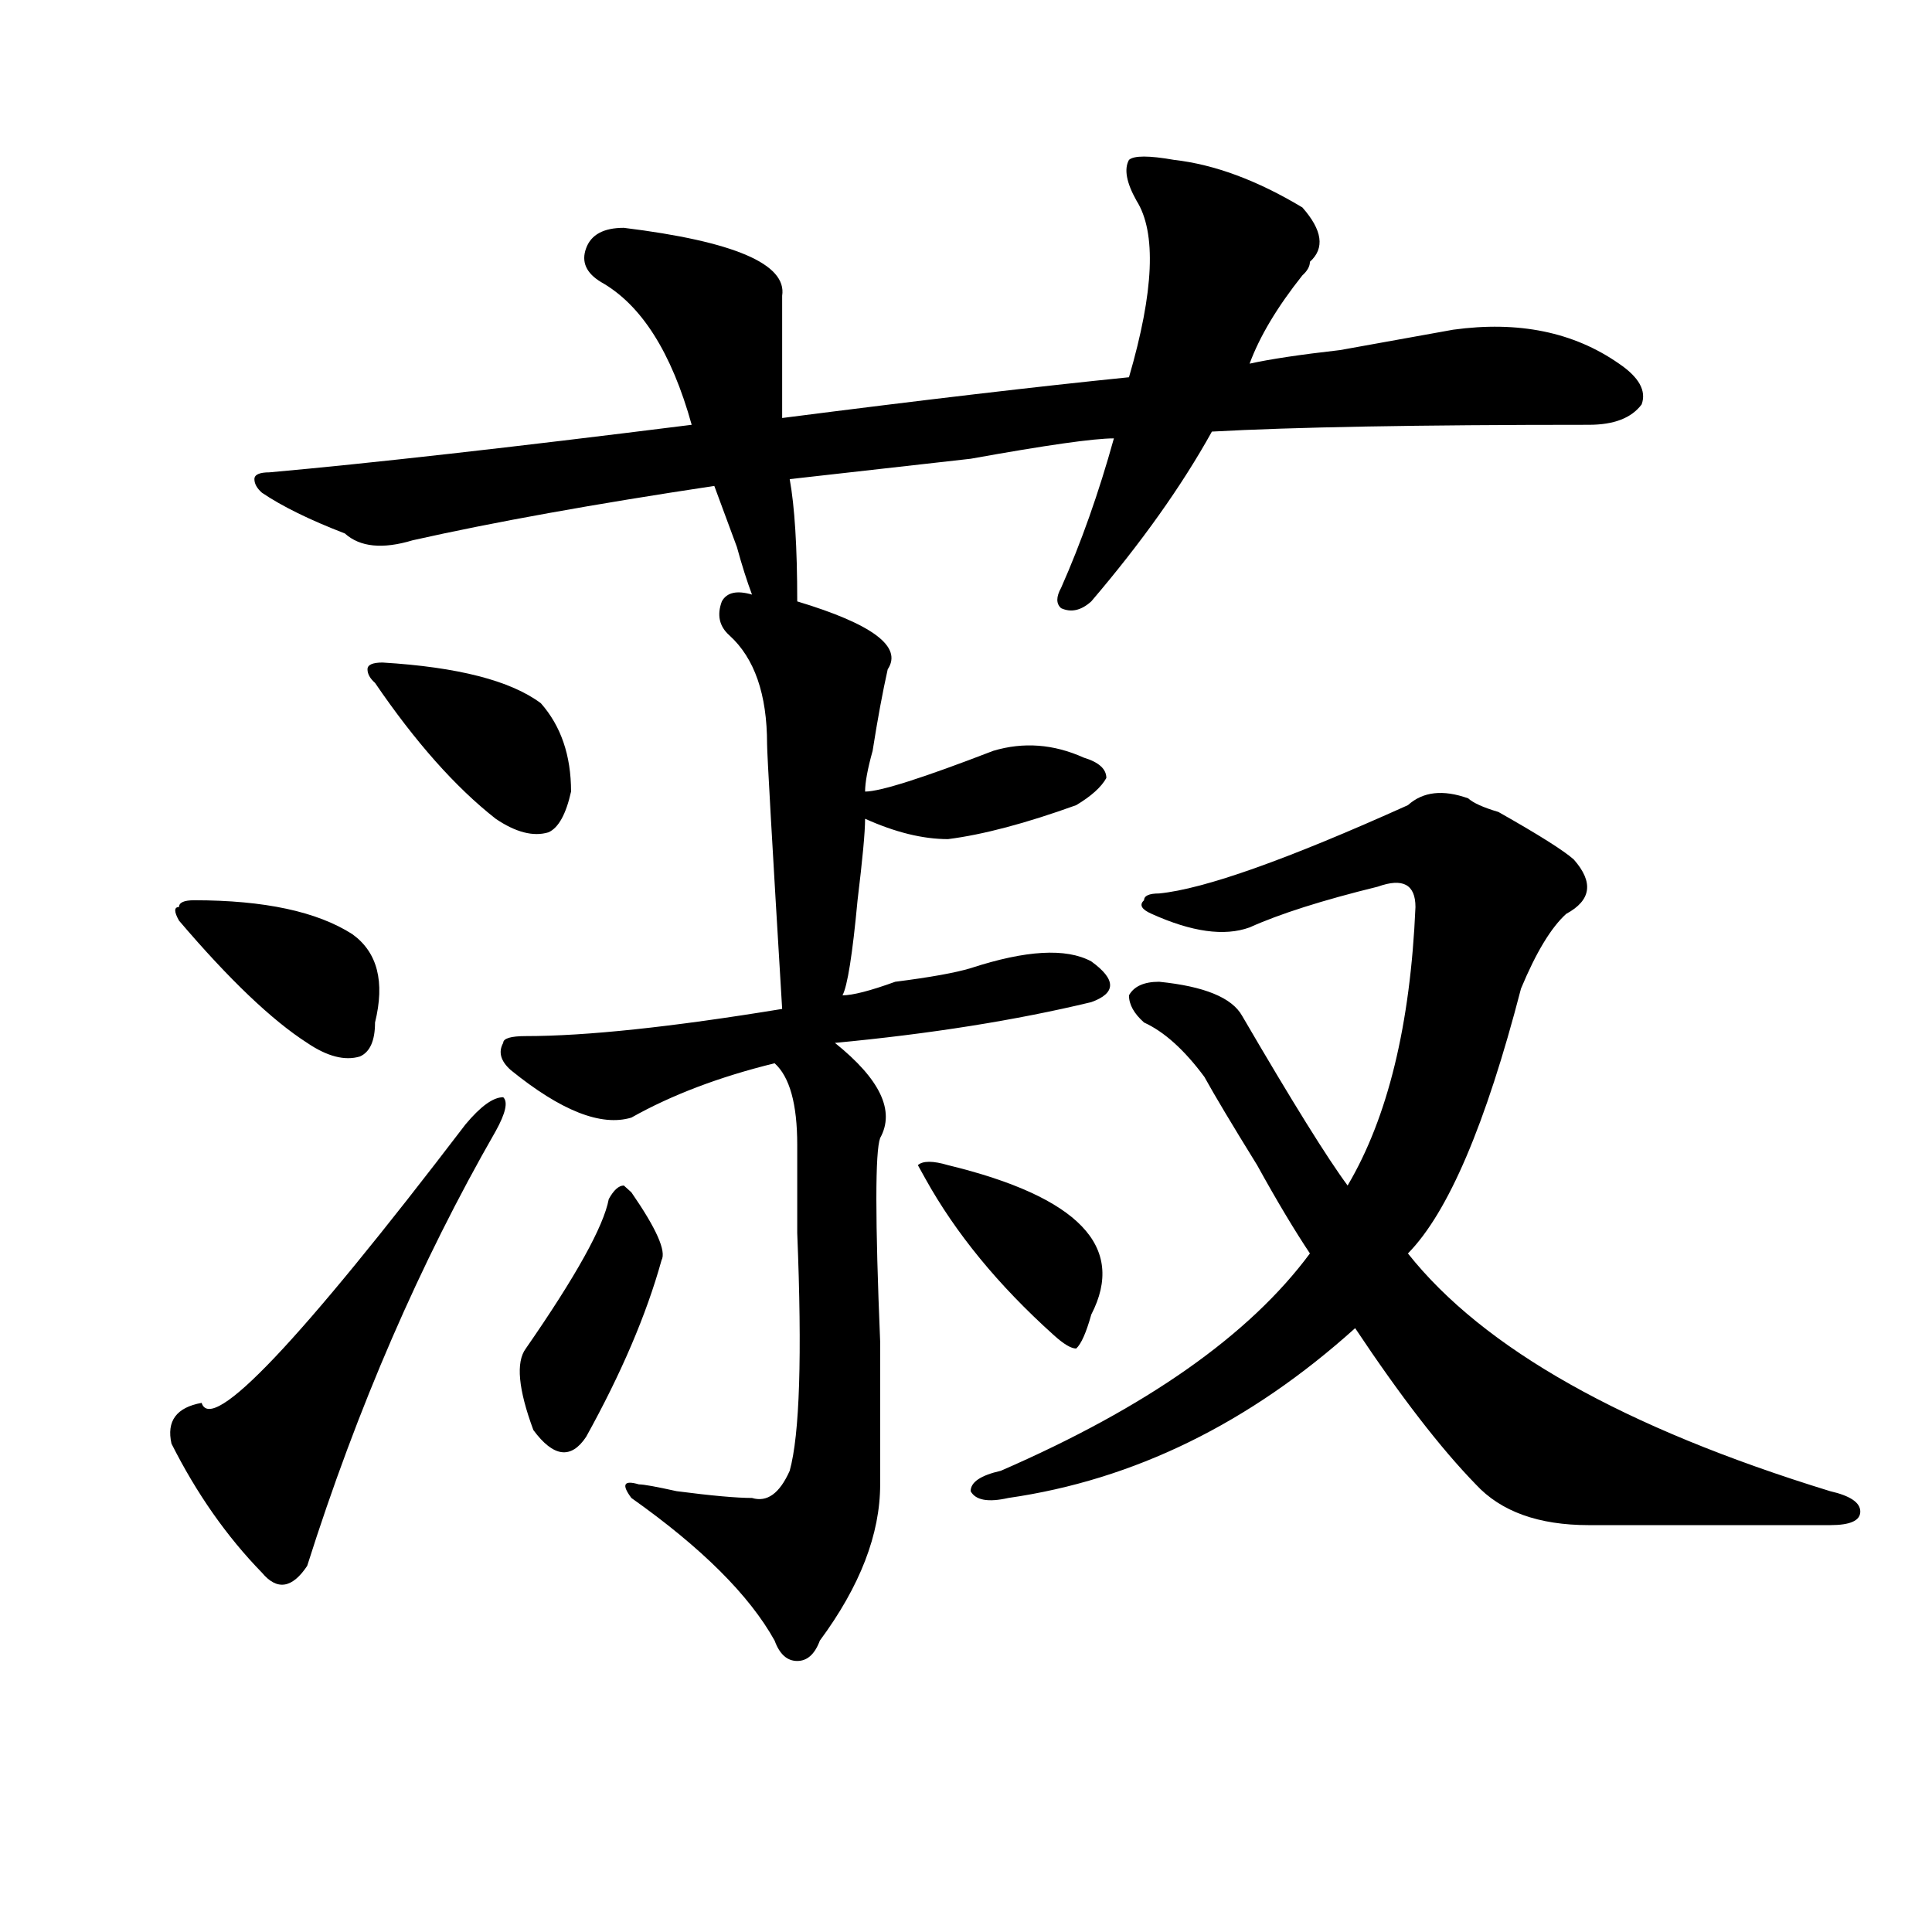 <?xml version="1.0" encoding="utf-8"?>
<!-- Generator: Adobe Illustrator 16.0.0, SVG Export Plug-In . SVG Version: 6.00 Build 0)  -->
<!DOCTYPE svg PUBLIC "-//W3C//DTD SVG 1.1//EN" "http://www.w3.org/Graphics/SVG/1.1/DTD/svg11.dtd">
<svg version="1.1" id="图层_1" xmlns="http://www.w3.org/2000/svg" xmlns:xlink="http://www.w3.org/1999/xlink" x="0px" y="0px"
	 width="1000px" height="1000px" viewBox="0 0 1000 1000" enable-background="new 0 0 1000 1000" xml:space="preserve">
<path d="M256.555,585.5c-39.023,68.006-71.583,142.987-97.558,225c-7.805,11.7-15.609,12.854-23.414,3.516
	c-18.231-18.731-33.84-40.979-46.828-66.797c-2.622-11.7,2.561-18.731,15.609-21.094c5.183,16.425,50.73-31.641,136.582-144.141
	c7.805-9.338,14.269-14.063,19.512-14.063C263.019,570.284,261.738,576.162,256.555,585.5z M100.461,465.969
	c36.402,0,63.718,5.878,81.949,17.578c12.988,9.394,16.89,24.609,11.707,45.703c0,9.394-2.622,15.271-7.805,17.578
	c-7.805,2.362-16.951,0-27.316-7.031c-18.231-11.7-40.365-32.794-66.34-63.281c-2.622-4.669-2.622-7.031,0-7.031
	C92.657,467.178,95.218,465.969,100.461,465.969z M607.766,82.766c20.793,2.362,42.926,10.547,66.34,24.609
	c10.366,11.756,11.707,21.094,3.902,28.125c0,2.362-1.341,4.725-3.902,7.031c-13.048,16.425-22.133,31.641-27.316,45.703
	c10.366-2.307,25.976-4.669,46.828-7.031c12.988-2.307,32.5-5.822,58.535-10.547c33.78-4.669,62.438,1.209,85.852,17.578
	c10.366,7.031,14.269,14.063,11.707,21.094c-5.243,7.031-14.328,10.547-27.316,10.547c-88.473,0-153.532,1.209-195.117,3.516
	c-15.609,28.125-36.462,57.459-62.438,87.891c-5.243,4.725-10.426,5.878-15.609,3.516c-2.621-2.307-2.621-5.822,0-10.547
	c10.366-23.4,19.512-49.219,27.316-77.344c-10.426,0-35.121,3.516-74.145,10.547c-41.645,4.725-72.863,8.24-93.656,10.547
	c2.562,14.063,3.902,35.156,3.902,63.281c39.023,11.756,54.633,23.456,46.828,35.156c-2.621,11.756-5.243,25.818-7.805,42.188
	c-2.621,9.394-3.902,16.425-3.902,21.094c7.805,0,29.878-7.031,66.34-21.094c15.609-4.669,31.219-3.516,46.828,3.516
	c7.805,2.362,11.707,5.878,11.707,10.547c-2.621,4.725-7.805,9.394-15.609,14.063c-26.035,9.394-48.169,15.271-66.34,17.578
	c-13.048,0-27.316-3.516-42.926-10.547c0,7.031-1.341,21.094-3.902,42.188c-2.621,28.125-5.243,44.55-7.805,49.219
	c5.184,0,14.269-2.307,27.316-7.031c18.171-2.307,31.219-4.669,39.023-7.031c28.598-9.338,49.39-10.547,62.438-3.516
	c12.988,9.394,12.988,16.425,0,21.094c-39.023,9.394-83.29,16.425-132.68,21.094c23.414,18.787,31.219,35.156,23.414,49.219
	c-2.621,7.031-2.621,42.188,0,105.469c0,35.156,0,59.766,0,73.828c0,25.818-10.426,52.734-31.219,80.859
	c-2.621,7.031-6.523,10.547-11.707,10.547c-5.243,0-9.146-3.516-11.707-10.547c-13.048-23.456-37.742-48.065-74.145-73.828
	c-5.243-7.031-3.902-9.338,3.902-7.031c2.562,0,9.086,1.209,19.512,3.516c18.171,2.362,31.219,3.516,39.023,3.516
	c7.805,2.362,14.269-2.307,19.512-14.063c5.184-18.731,6.464-59.766,3.902-123.047c0-21.094,0-36.31,0-45.703
	c0-21.094-3.902-35.156-11.707-42.188c-28.657,7.031-53.352,16.425-74.145,28.125c-15.609,4.725-36.462-3.516-62.438-24.609
	c-5.243-4.669-6.523-9.338-3.902-14.063c0-2.307,3.902-3.516,11.707-3.516c31.219,0,75.426-4.669,132.68-14.063
	c-5.243-86.682-7.805-132.385-7.805-137.109c0-25.763-6.523-44.494-19.512-56.25c-5.243-4.669-6.523-10.547-3.902-17.578
	c2.562-4.669,7.805-5.822,15.609-3.516c-2.621-7.031-5.243-15.216-7.805-24.609c-5.243-14.063-9.146-24.609-11.707-31.641
	c-62.438,9.394-114.509,18.787-156.093,28.125c-15.609,4.725-27.316,3.516-35.121-3.516c-18.231-7.031-32.56-14.063-42.926-21.094
	c-2.622-2.307-3.902-4.669-3.902-7.031c0-2.307,2.561-3.516,7.805-3.516c52.011-4.669,124.875-12.854,218.531-24.609
	c-10.426-37.463-26.035-62.072-46.828-73.828c-7.805-4.669-10.426-10.547-7.805-17.578c2.562-7.031,9.086-10.547,19.512-10.547
	c57.194,7.031,84.511,18.787,81.949,35.156c0,9.394,0,30.487,0,63.281c72.804-9.338,132.68-16.369,179.508-21.094
	c12.988-44.494,14.269-74.981,3.902-91.406c-5.243-9.338-6.523-16.369-3.902-21.094C586.913,80.459,594.718,80.459,607.766,82.766z
	 M198.02,342.922c39.023,2.362,66.339,9.394,81.949,21.094c10.366,11.756,15.609,26.972,15.609,45.703
	c-2.621,11.756-6.523,18.787-11.707,21.094c-7.805,2.362-16.95,0-27.316-7.031c-20.853-16.369-41.645-39.825-62.437-70.313
	c-2.622-2.307-3.902-4.669-3.902-7.031C190.215,344.131,192.776,342.922,198.02,342.922z M315.09,620.656
	c2.562-4.669,5.184-7.031,7.805-7.031l3.902,3.516c12.988,18.787,18.171,30.487,15.609,35.156
	c-7.805,28.125-20.853,58.612-39.023,91.406c-7.805,11.756-16.95,10.547-27.316-3.516c-7.805-21.094-9.146-35.156-3.902-42.188
	C298.14,660.537,312.469,634.719,315.09,620.656z M490.695,603.078c67.621,16.425,92.315,42.188,74.145,77.344
	c-2.621,9.394-5.243,15.271-7.805,17.578c-2.621,0-6.523-2.307-11.707-7.031c-28.657-25.763-50.73-52.734-66.34-80.859l-3.902-7.031
	C477.647,600.771,482.891,600.771,490.695,603.078z M728.738,416.75c7.805-7.031,18.171-8.185,31.219-3.516
	c2.562,2.362,7.805,4.725,15.609,7.031c20.793,11.756,33.78,19.94,39.023,24.609c10.366,11.756,9.086,21.094-3.902,28.125
	c-7.805,7.031-15.609,19.94-23.414,38.672c-18.23,70.313-37.742,116.016-58.535,137.109C767.762,698,840.565,739.034,947.27,771.828
	c10.366,2.362,15.609,5.878,15.609,10.547c0,4.725-5.243,7.031-15.609,7.031c-52.071,0-93.656,0-124.875,0
	c-26.035,0-45.547-7.031-58.535-21.094c-18.23-18.731-39.023-45.703-62.438-80.859c-54.633,49.219-114.509,78.553-179.508,87.891
	c-10.426,2.362-16.95,1.209-19.512-3.516c0-4.669,5.184-8.185,15.609-10.547c75.426-32.794,128.777-70.313,159.996-112.5
	c-7.805-11.7-16.95-26.916-27.316-45.703c-13.048-21.094-22.133-36.31-27.316-45.703c-10.426-14.063-20.853-23.4-31.219-28.125
	c-5.243-4.669-7.805-9.338-7.805-14.063c2.562-4.669,7.805-7.031,15.609-7.031c23.414,2.362,37.683,8.24,42.926,17.578
	c25.976,44.55,44.207,73.828,54.633,87.891c20.793-35.156,32.5-83.166,35.121-144.141c0-11.7-6.523-15.216-19.512-10.547
	c-28.657,7.031-50.73,14.063-66.34,21.094c-13.048,4.725-29.938,2.362-50.73-7.031c-5.243-2.307-6.523-4.669-3.902-7.031
	c0-2.307,2.562-3.516,7.805-3.516C623.375,460.146,666.301,444.875,728.738,416.75z"/>
</svg>
